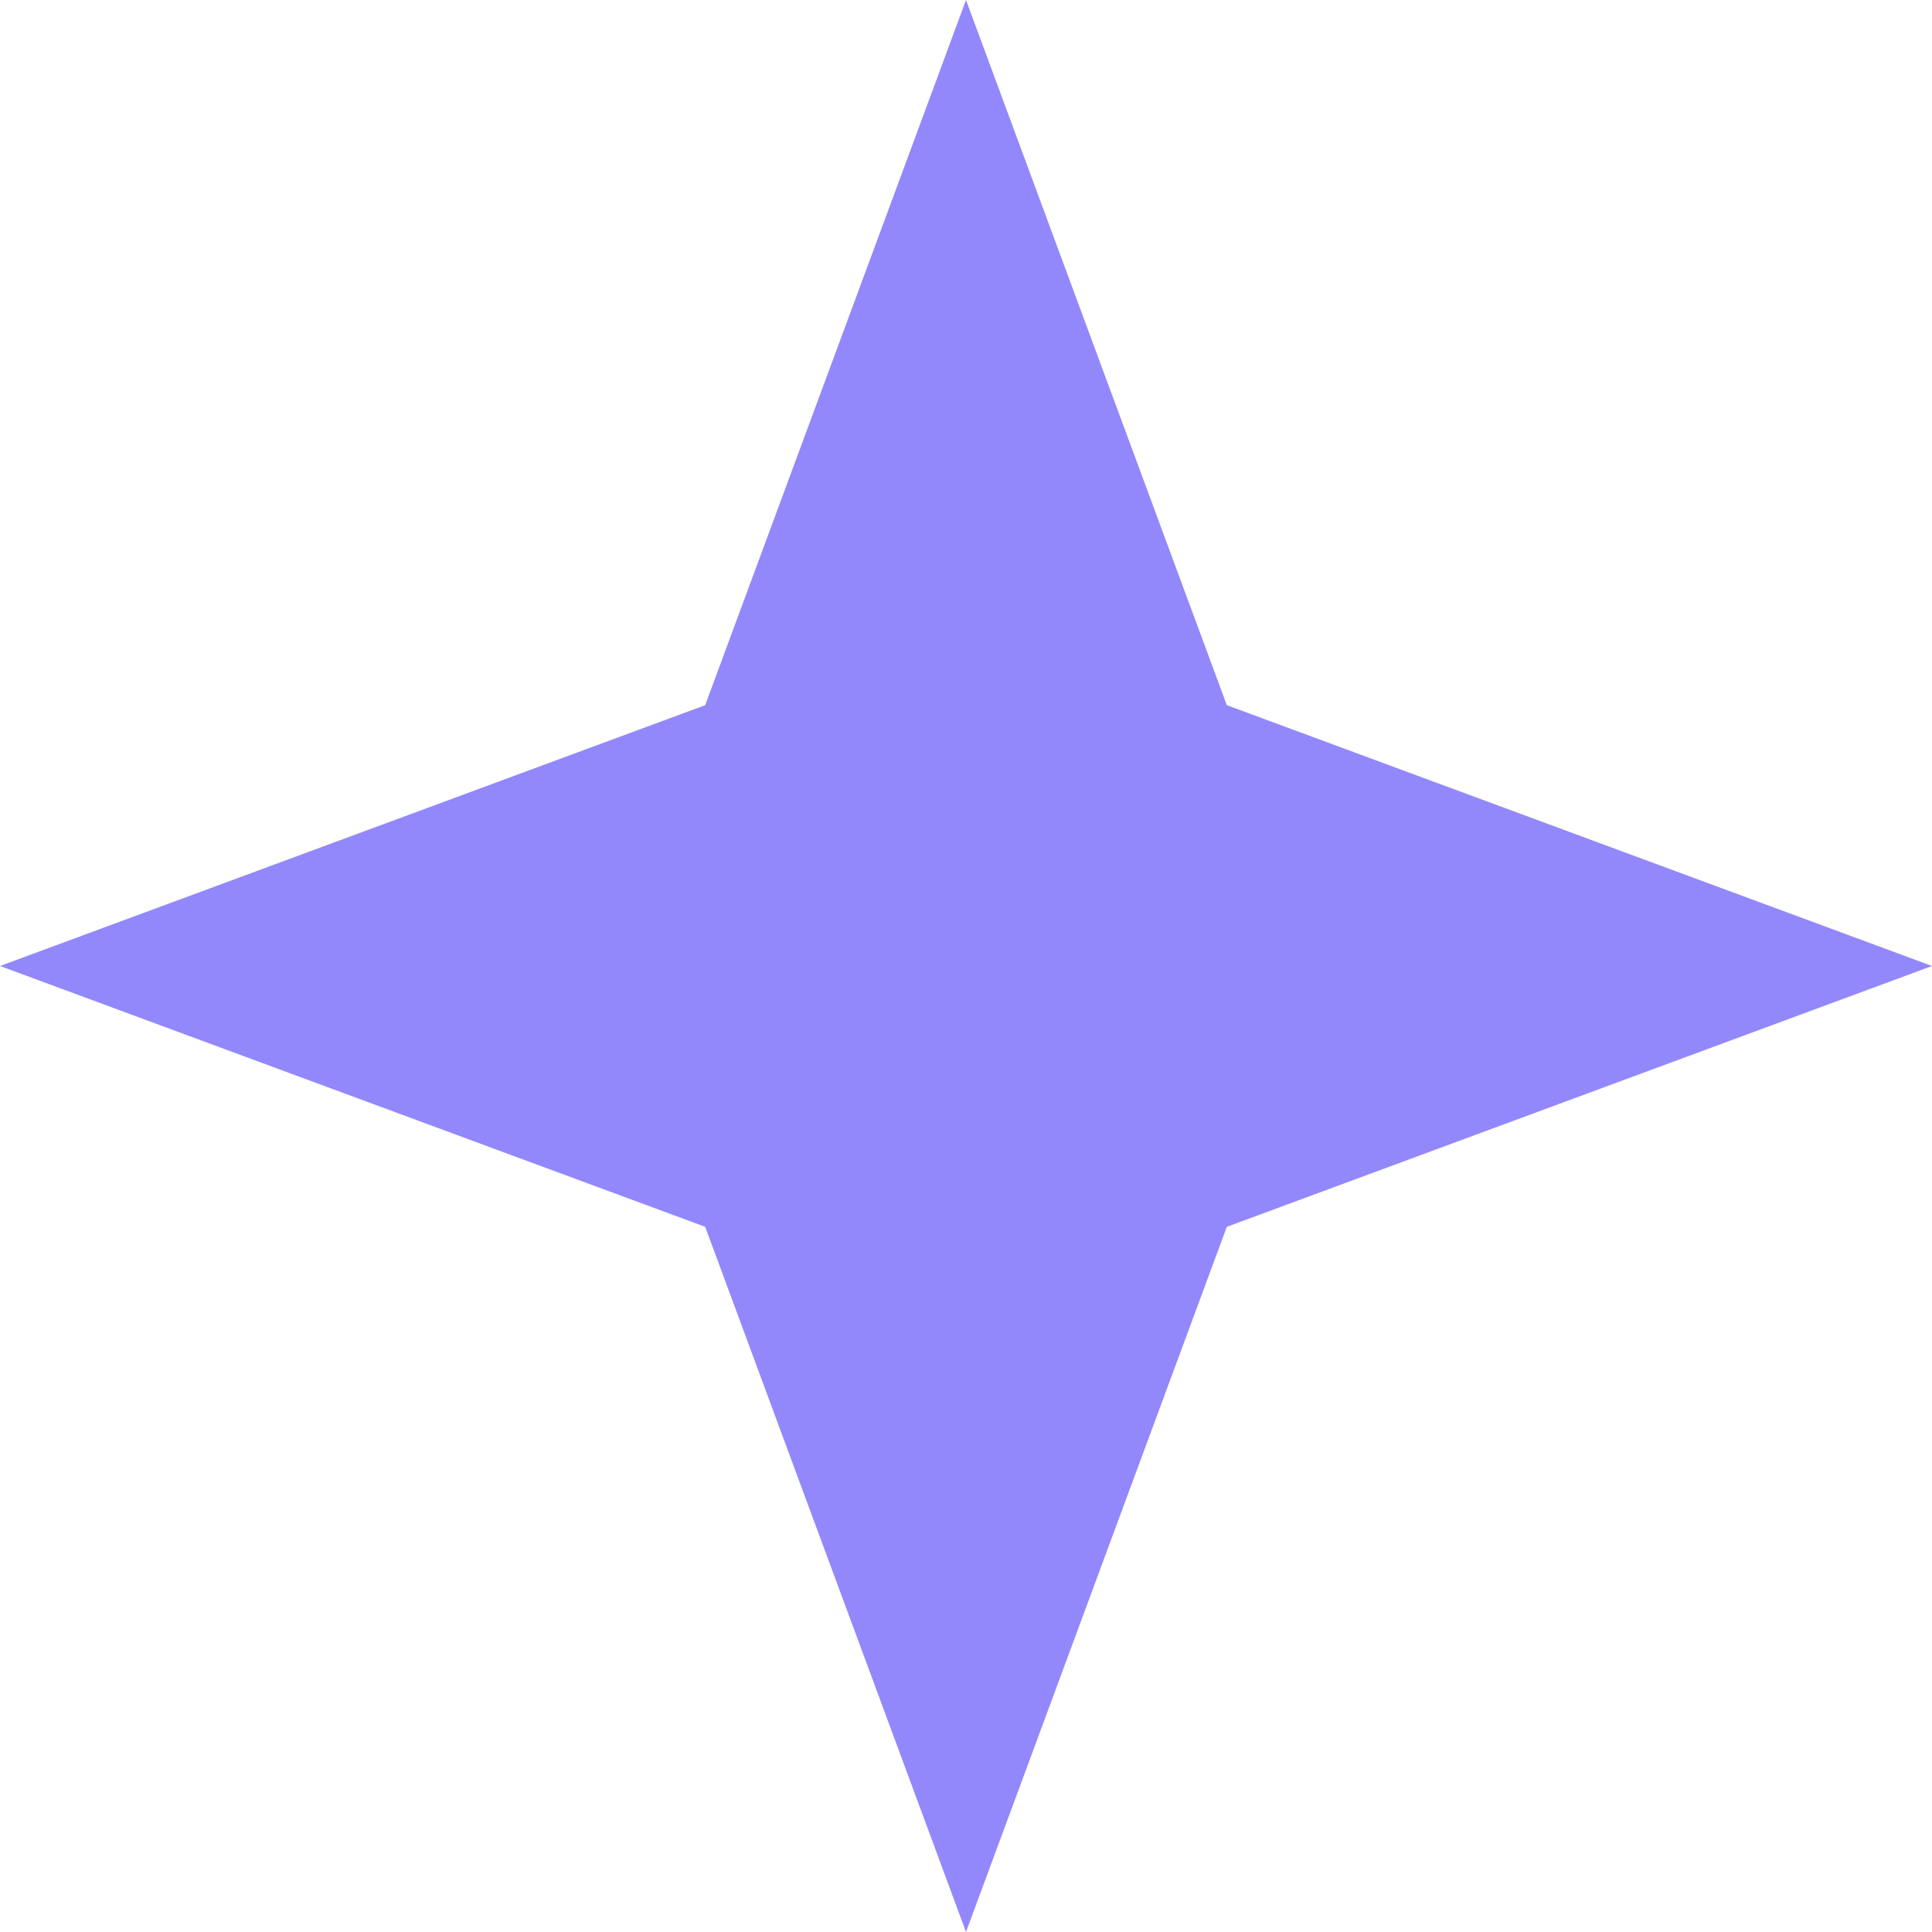 <svg width="5" height="5" viewBox="0 0 5 5" fill="none" xmlns="http://www.w3.org/2000/svg">
<path d="M2.5 0L3.175 1.825L5 2.5L3.175 3.175L2.5 5L1.825 3.175L0 2.5L1.825 1.825L2.5 0Z" fill="#9288FC"/>
</svg>

